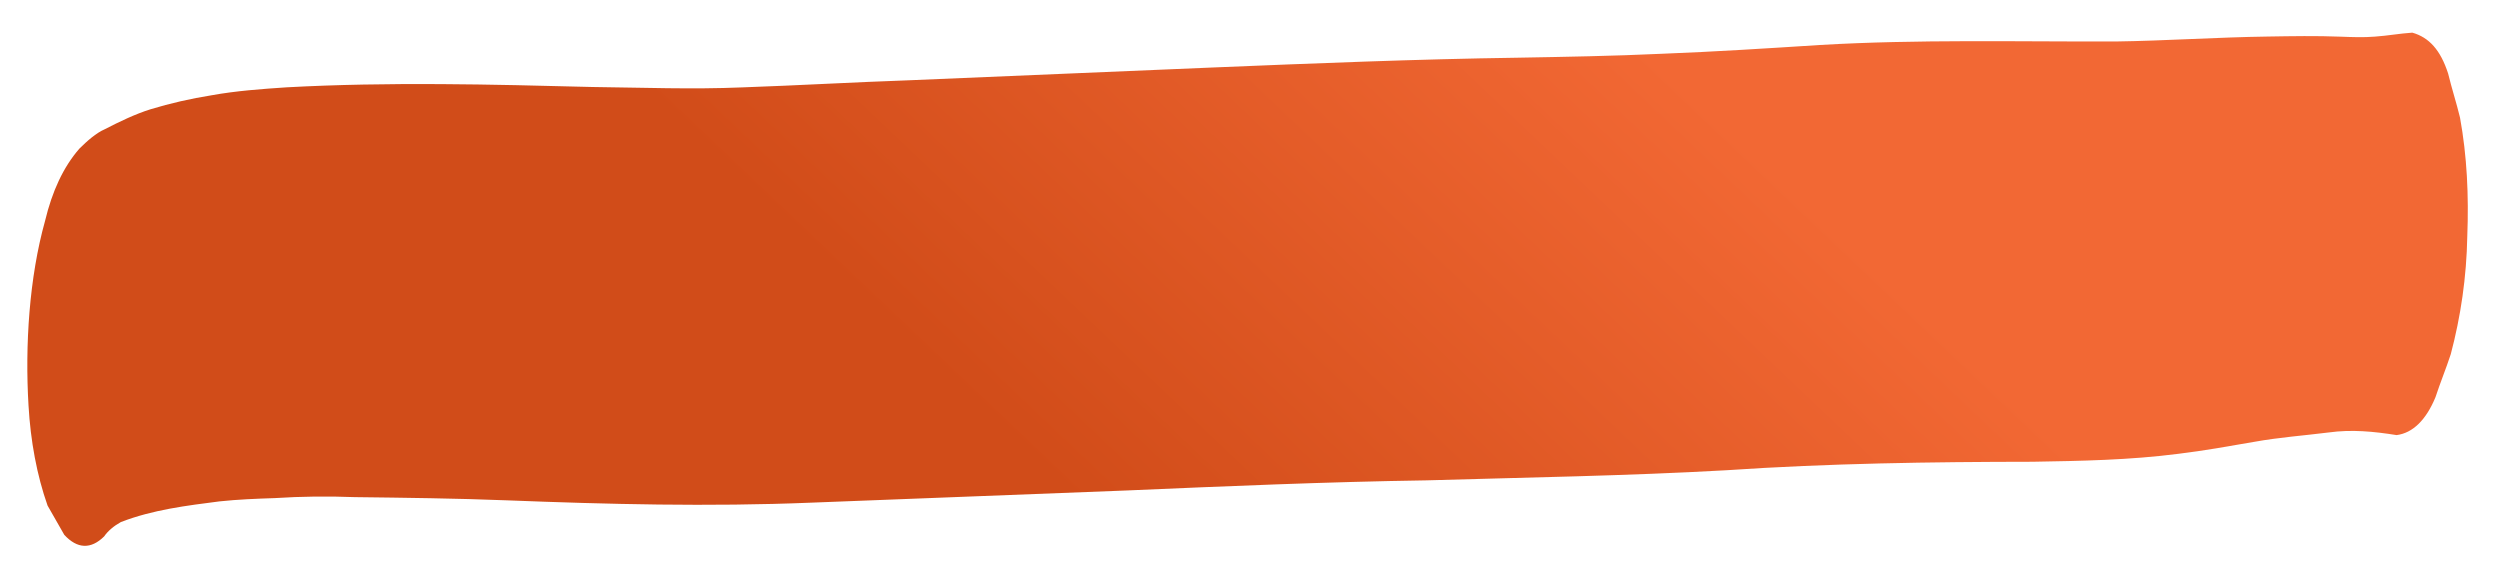 <?xml version="1.0" encoding="UTF-8"?> <svg xmlns="http://www.w3.org/2000/svg" width="377" height="87" viewBox="0 0 377 87" fill="none"> <g filter="url(#filter0_d_416_946)"> <path d="M18.229 74.726C23.045 72.86 28.197 72.24 33.093 71.609C35.925 71.309 38.621 71.208 41.445 71.113C45.429 70.858 49.406 70.807 53.502 70.967C61.19 71.061 68.75 71.151 76.43 71.45C91.662 72.044 106.903 72.432 122.311 71.801C138.231 71.189 154.023 70.573 169.944 69.961C184.968 69.315 199.992 68.668 215.128 68.437C230.145 67.996 245.281 67.764 260.313 66.913C275.737 65.871 291.13 65.65 306.514 65.633C313.826 65.507 321.138 65.382 328.482 64.436C332.346 63.971 336.09 63.295 339.962 62.625C343.706 61.949 347.435 61.684 351.171 61.214C354.651 60.733 357.971 61.068 361.411 61.613C363.859 61.297 365.859 59.322 367.275 55.886C368.003 53.656 368.851 51.636 369.578 49.405C371.082 43.714 371.954 37.793 372.066 31.637C372.305 25.486 372.025 19.521 370.969 13.73C370.417 11.45 369.729 9.369 369.177 7.089C368.032 3.554 366.312 1.639 363.776 0.924C361.848 1.054 360.04 1.394 358.112 1.524C356.44 1.664 354.648 1.595 352.984 1.53C349.272 1.385 345.68 1.45 341.96 1.511C334.264 1.621 326.68 2.147 318.983 2.258C304.111 2.294 289.255 1.921 274.479 2.782C266.511 3.293 258.542 3.804 250.582 4.109C243.39 4.445 236.078 4.571 228.894 4.701C213.502 4.923 198.093 5.554 182.685 6.186C167.533 6.827 152.253 7.464 137.1 8.105C128.756 8.396 120.276 8.887 111.932 9.178C104.356 9.498 96.932 9.209 89.371 9.12C74.003 8.726 58.635 8.332 43.219 9.169C39.363 9.429 35.635 9.695 31.89 10.37C28.794 10.866 25.69 11.566 22.706 12.476C20.37 13.207 18.018 14.347 15.794 15.492C14.49 16.058 13.162 17.238 11.963 18.423C9.547 21.204 7.867 24.834 6.795 29.31C4.411 37.842 3.756 48.083 4.3 57.139C4.604 62.49 5.557 67.661 7.173 72.241C8.013 73.712 8.853 75.182 9.693 76.652C11.661 78.782 13.709 78.862 15.709 76.886C16.253 76.086 17.181 75.301 18.229 74.726Z" fill="url(#paint0_linear_416_946)"></path> </g> <defs> <filter id="filter0_d_416_946" x="0.121" y="0.924" width="376.023" height="85.387" filterUnits="userSpaceOnUse" color-interpolation-filters="sRGB"> <feFlood flood-opacity="0" result="BackgroundImageFix"></feFlood> <feColorMatrix in="SourceAlpha" type="matrix" values="0 0 0 0 0 0 0 0 0 0 0 0 0 0 0 0 0 0 127 0" result="hardAlpha"></feColorMatrix> <feOffset dy="4"></feOffset> <feGaussianBlur stdDeviation="2"></feGaussianBlur> <feComposite in2="hardAlpha" operator="out"></feComposite> <feColorMatrix type="matrix" values="0 0 0 0 0 0 0 0 0 0 0 0 0 0 0 0 0 0 0.1 0"></feColorMatrix> <feBlend mode="normal" in2="BackgroundImageFix" result="effect1_dropShadow_416_946"></feBlend> <feBlend mode="normal" in="SourceGraphic" in2="effect1_dropShadow_416_946" result="shape"></feBlend> </filter> <linearGradient id="paint0_linear_416_946" x1="240.865" y1="-3.867" x2="165.726" y2="75.267" gradientUnits="userSpaceOnUse"> <stop stop-color="#F26834"></stop> <stop offset="1" stop-color="#D14C19"></stop> </linearGradient> </defs> </svg> 